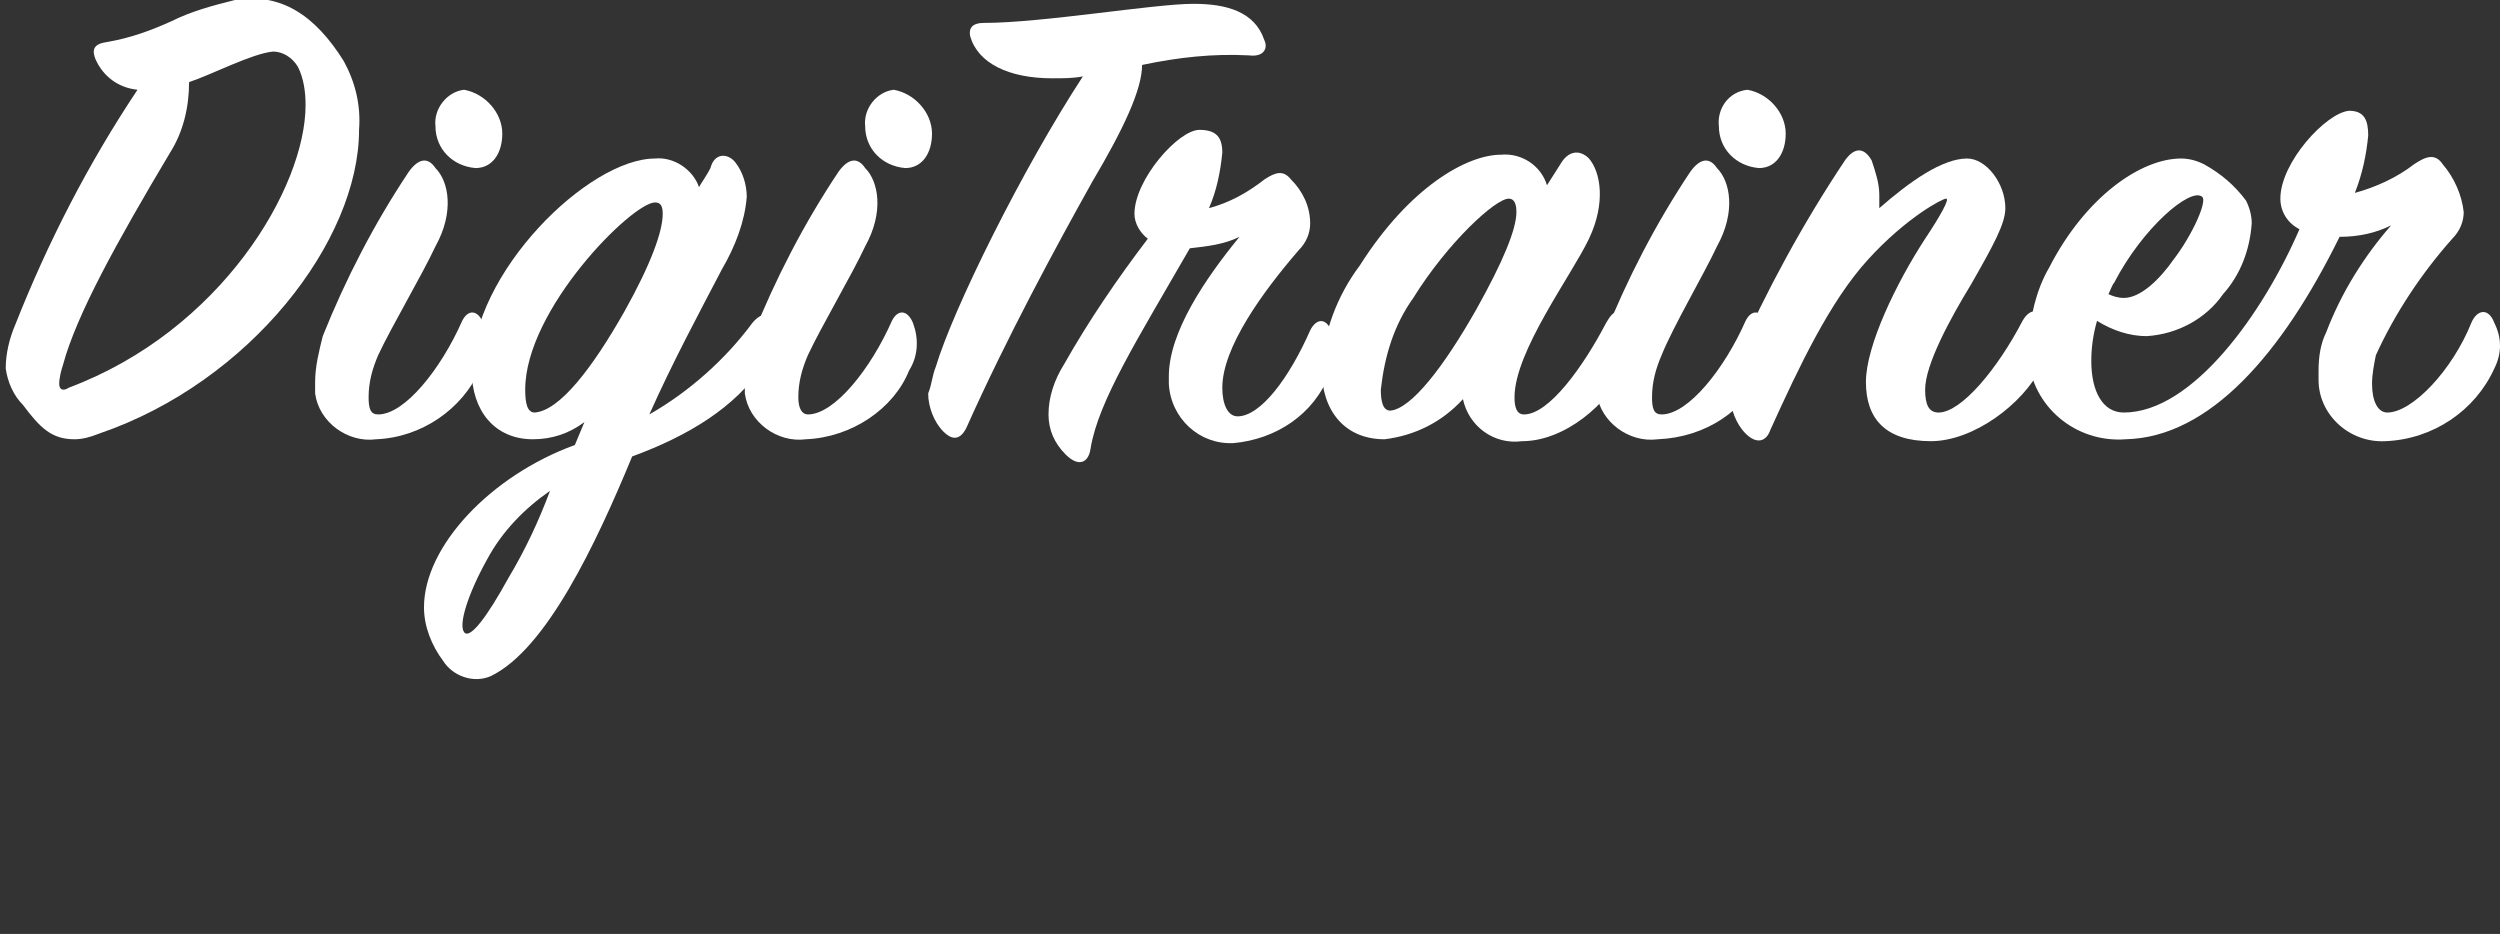 <?xml version="1.0" encoding="utf-8"?>
<!-- Generator: Adobe Illustrator 25.4.1, SVG Export Plug-In . SVG Version: 6.00 Build 0)  -->
<svg version="1.1" id="Layer_1" xmlns="http://www.w3.org/2000/svg" xmlns:xlink="http://www.w3.org/1999/xlink" x="0px" y="0px"
	 viewBox="0 0 130.9 48.9" style="enable-background:new 0 0 130.9 48.9;" xml:space="preserve">
<rect x="0" y="0" width="130.9" height="48.9" fill="#333333" stroke="none"/>
<g id="DigiTrainer">
	<path fill="white" d="M0.8,17c1.7-4.3,3.8-8.4,6.4-12.3C6.2,4.6,5.4,4,5,3.1C4.8,2.6,4.9,2.3,5.6,2.2C6.8,2,7.9,1.6,9,1.1c1-0.5,2.1-0.8,3.3-1.1
		c2.4-0.4,4.2,0.8,5.7,3.2c0.6,1.1,0.9,2.3,0.8,3.6c0,5.8-5.7,13.2-13.6,15.9C4.7,22.9,4.3,23,3.9,23c-1.2,0-1.8-0.6-2.7-1.8
		c-0.5-0.5-0.8-1.2-0.9-1.9C0.3,18.5,0.5,17.7,0.8,17z M9.9,4.3c0,1.3-0.3,2.6-1,3.7C6.1,12.7,4,16.5,3.3,19.1
		c-0.1,0.3-0.2,0.7-0.2,1c0,0.3,0.2,0.4,0.5,0.2c8-3,12.4-10.5,12.4-14.8c0-0.7-0.1-1.4-0.4-2c-0.3-0.5-0.8-0.8-1.3-0.8
		C13.2,2.8,11.1,3.9,9.9,4.3z"/>
	<path fill="white" d="M19.7,23c-1.5,0.2-3-0.9-3.2-2.4c0-0.2,0-0.4,0-0.6c0-0.8,0.2-1.6,0.4-2.4c1.2-3,2.7-5.9,4.5-8.6c0.5-0.7,1-0.8,1.4-0.2
		c0.7,0.7,1,2.3,0,4.1c-0.7,1.5-2.3,4.2-3,5.7c-0.3,0.7-0.5,1.4-0.5,2.2c0,0.6,0.1,0.9,0.5,0.9c1.4,0,3.3-2.4,4.4-4.9
		c0.3-0.6,0.8-0.6,1.1,0.1c0.3,0.8,0.3,1.7-0.2,2.5C24.2,21.4,22.1,22.9,19.7,23z M24.3,4.7c1.1,0.2,2,1.2,2,2.3
		c0,1-0.5,1.8-1.4,1.8c-1.2-0.1-2.1-1-2.1-2.2C22.7,5.7,23.4,4.8,24.3,4.7z"/>
	<path fill="white" d="M39.9,19.2c-1.4,2.1-3.8,3.6-6.8,4.7c-1.9,4.6-4.5,10.1-7.4,11.5c-0.9,0.4-2,0-2.5-0.8c-0.6-0.8-1-1.8-1-2.8
		c0-3.2,3.5-6.9,7.9-8.5l0.5-1.2c-0.8,0.6-1.7,0.9-2.7,0.9c-2,0-3.2-1.5-3.2-3.6c0-5.1,6.1-11.1,9.6-11.1c1-0.1,2,0.6,2.3,1.5
		c0.1-0.2,0.4-0.6,0.6-1C37.4,8,38.1,8,38.5,8.5c0.4,0.5,0.6,1.2,0.6,1.8c-0.1,1.3-0.6,2.6-1.3,3.8c-1.2,2.3-2.6,4.9-3.8,7.6
		c2.1-1.2,4-2.9,5.4-4.8c0.5-0.6,1.1-0.6,1.1,0.2C40.6,17.9,40.3,18.6,39.9,19.2z M25.5,29.3c-1,1.8-1.5,3.4-1.2,3.8
		s1.2-0.8,2.3-2.8c0.9-1.5,1.6-3,2.2-4.6C27.5,26.6,26.3,27.8,25.5,29.3z M32.7,16.3c1.4-2.5,2-4.2,2-5.1c0-0.4-0.1-0.6-0.4-0.6
		c-1.2,0-6.8,5.6-6.8,9.8c0,0.7,0.1,1.2,0.5,1.2C29.3,21.5,31,19.3,32.7,16.3L32.7,16.3z"/>
	<path fill="white" d="M42.2,23c-1.5,0.2-3-0.9-3.2-2.4c0-0.2,0-0.4,0-0.6c0-0.8,0.1-1.6,0.4-2.4c1.2-3,2.7-5.9,4.5-8.6c0.5-0.7,1-0.8,1.4-0.2
		c0.7,0.7,1,2.3,0,4.1c-0.7,1.5-2.3,4.2-3,5.7c-0.3,0.7-0.5,1.4-0.5,2.2c0,0.6,0.2,0.9,0.5,0.9c1.4,0,3.3-2.4,4.4-4.9
		c0.3-0.6,0.8-0.6,1.1,0.1c0.3,0.8,0.3,1.7-0.2,2.5C46.8,21.4,44.6,22.9,42.2,23z M46.8,4.7c1.1,0.2,2,1.2,2,2.3
		c0,1-0.5,1.8-1.4,1.8c-1.2-0.1-2.1-1-2.1-2.2C45.2,5.7,45.9,4.8,46.8,4.7z"/>
	<path fill="white" d="M49,19.2c0.9-3,4.5-10.3,7.7-15.2c-0.5,0.1-1,0.1-1.6,0.1c-2.3,0-3.9-0.8-4.3-2.2c-0.1-0.5,0.2-0.7,0.7-0.7
		c3.1,0,8.9-1,11-1c1.7,0,3.2,0.4,3.7,1.9c0.2,0.4,0,0.9-0.8,0.8c-1.9-0.1-3.7,0.1-5.6,0.5c0,1.3-1,3.4-2.6,6.1
		c-1.9,3.4-4.5,8.2-6.6,12.9c-0.3,0.6-0.7,0.7-1.2,0.2c-0.5-0.5-0.8-1.3-0.8-2C48.8,20.1,48.8,19.7,49,19.2z"/>
	<path fill="white" d="M64,8c-0.1,1-0.3,2-0.7,2.9c1.1-0.3,2-0.8,2.9-1.5c0.6-0.4,1-0.5,1.4,0c0.6,0.6,1,1.4,1,2.3c0,0.5-0.2,1-0.6,1.4
		c-1.9,2.2-4,5.1-4,7.2c0,0.9,0.3,1.5,0.8,1.5c1.2,0,2.7-2,3.8-4.5c0.3-0.6,0.8-0.7,1.1,0c0.3,0.8,0.2,1.6-0.1,2.3
		c-0.8,2.1-2.8,3.4-5,3.6c-1.8,0.1-3.3-1.3-3.4-3.1c0-0.1,0-0.3,0-0.4c0-2.3,1.9-5.1,3.7-7.3c-0.8,0.4-1.7,0.5-2.6,0.6
		c-2.7,4.7-4.8,8-5.2,10.5c-0.1,0.7-0.6,1-1.3,0.3c-0.6-0.6-0.9-1.3-0.9-2.1c0-0.9,0.3-1.8,0.8-2.6c1.3-2.3,2.8-4.5,4.4-6.6
		c-0.4-0.3-0.7-0.8-0.7-1.3c0-1.8,2.3-4.4,3.4-4.4C63.7,6.8,64,7.2,64,8z"/>
	<path fill="white" d="M78.6,8.1c1.1-0.1,2.1,0.6,2.4,1.6l0.7-1.1c0.4-0.7,1-0.8,1.5-0.3c0.6,0.7,0.9,2.3,0,4.2s-3.9,5.9-3.9,8.3
		c0,0.5,0.1,0.9,0.5,0.9c1.3,0,3.1-2.5,4.3-4.8c0.4-0.7,0.7-0.8,1.1,0c0.3,0.8,0.2,1.6-0.1,2.3c-0.9,2-3.2,3.9-5.4,3.9
		c-1.5,0.2-2.8-0.8-3.1-2.2c-1.1,1.2-2.5,1.9-4.1,2.1c-2.1,0-3.3-1.5-3.3-3.7c0.1-1.9,0.8-3.8,2-5.4C73.8,9.8,76.8,8.1,78.6,8.1z
		 M77.3,16.2c1.4-2.5,2.1-4.2,2.1-5.1c0-0.4-0.1-0.7-0.4-0.7c-0.7,0-3.2,2.3-5,5.2c-1,1.4-1.5,3-1.7,4.8c0,0.6,0.1,1.1,0.5,1.1
		C73.9,21.4,75.6,19.2,77.3,16.2z"/>
	<path fill="white" d="M86.8,23c-1.5,0.2-3-0.9-3.2-2.4c0-0.2,0-0.4,0-0.6c0-0.8,0.2-1.6,0.4-2.4c1.2-3,2.7-5.9,4.5-8.6c0.5-0.7,1-0.8,1.4-0.2
		c0.7,0.7,1,2.3,0,4.1c-0.7,1.5-2.3,4.2-2.9,5.7c-0.3,0.7-0.5,1.4-0.5,2.2c0,0.6,0.1,0.9,0.5,0.9c1.4,0,3.3-2.4,4.4-4.9
		c0.3-0.6,0.8-0.6,1.1,0.1c0.3,0.8,0.3,1.7-0.2,2.5C91.4,21.5,89.3,22.9,86.8,23z M91.5,4.7c1.1,0.2,2,1.2,2,2.3
		c0,1-0.5,1.8-1.4,1.8c-1.2-0.1-2.1-1-2.1-2.2C89.9,5.7,90.5,4.8,91.5,4.7z"/>
	<path fill="white" d="M98.4,10.2c0,0.2,0,0.5,0,0.7c1.6-1.4,3.3-2.6,4.6-2.6c1,0,2,1.3,2,2.6c0,0.8-0.6,1.9-1.8,4c-1.1,1.8-2.4,4.2-2.4,5.5
		c0,0.8,0.2,1.2,0.7,1.2c1.2,0,3.1-2.3,4.4-4.8c0.4-0.7,0.9-0.6,1.2-0.1c0.3,0.8,0.3,1.8-0.2,2.5c-1,2-3.6,3.9-5.8,3.9
		c-2.4,0-3.4-1.2-3.4-3.1s1.6-5.2,3.1-7.5c0.8-1.2,1.3-2.1,1.1-2.1s-2.1,1-4.1,3.2s-3.6,5.6-5.1,8.9c-0.2,0.6-0.7,0.8-1.3,0.2
		c-0.5-0.5-0.8-1.3-0.8-2c0-0.6,0.1-1.3,0.3-1.9c1.6-3.6,3.5-7.1,5.7-10.4c0.5-0.7,1-0.7,1.4,0C98.2,9,98.4,9.6,98.4,10.2z"/>
	<path fill="white" d="M130.6,19.3c-1,2.2-3.2,3.7-5.7,3.8c-1.9,0.1-3.5-1.4-3.5-3.2c0-0.2,0-0.3,0-0.5c0-0.7,0.1-1.4,0.4-2c0.8-2.1,2-4,3.4-5.6
		c-0.8,0.4-1.7,0.6-2.7,0.6c-3,6.1-6.8,10.5-11.2,10.6c-2.6,0.2-4.9-1.7-5.1-4.3c0-0.2,0-0.5,0-0.7c0.1-1.4,0.4-2.8,1.1-4
		c1.9-3.7,4.8-5.7,6.9-5.7c0.4,0,0.8,0.1,1.2,0.3c0.9,0.5,1.6,1.1,2.2,1.9c0.2,0.4,0.3,0.8,0.3,1.2c-0.1,1.4-0.6,2.7-1.5,3.7
		c-0.9,1.3-2.4,2.1-4,2.2c-0.9,0-1.8-0.3-2.6-0.8c-0.2,0.7-0.3,1.4-0.3,2.1c0,1.6,0.6,2.7,1.7,2.7c3.6,0,7.3-5.2,9.2-9.6
		c-0.6-0.3-1-0.9-1-1.6c0-1.9,2.4-4.5,3.6-4.6c0.8,0,1,0.5,1,1.3c-0.1,1-0.3,2-0.7,3c1.1-0.3,2.2-0.8,3.1-1.5c0.6-0.4,1.1-0.6,1.5,0
		c0.6,0.7,1,1.6,1.1,2.5c0,0.5-0.2,1-0.6,1.4c-1.6,1.8-3,3.9-4,6.1c-0.1,0.5-0.2,1-0.2,1.5c0,0.9,0.3,1.5,0.8,1.5
		c1.3,0,3.4-2.2,4.4-4.7c0.3-0.7,0.9-0.8,1.2,0C131,17.7,131,18.5,130.6,19.3z M110.4,15.4c0.2,0.1,0.5,0.2,0.8,0.2
		c0.9,0,1.9-1,2.6-2c1-1.3,1.8-3.1,1.5-3.3c-0.6-0.5-3.1,1.6-4.6,4.5C110.6,14.9,110.5,15.2,110.4,15.4z"/>
</g>
</svg>
